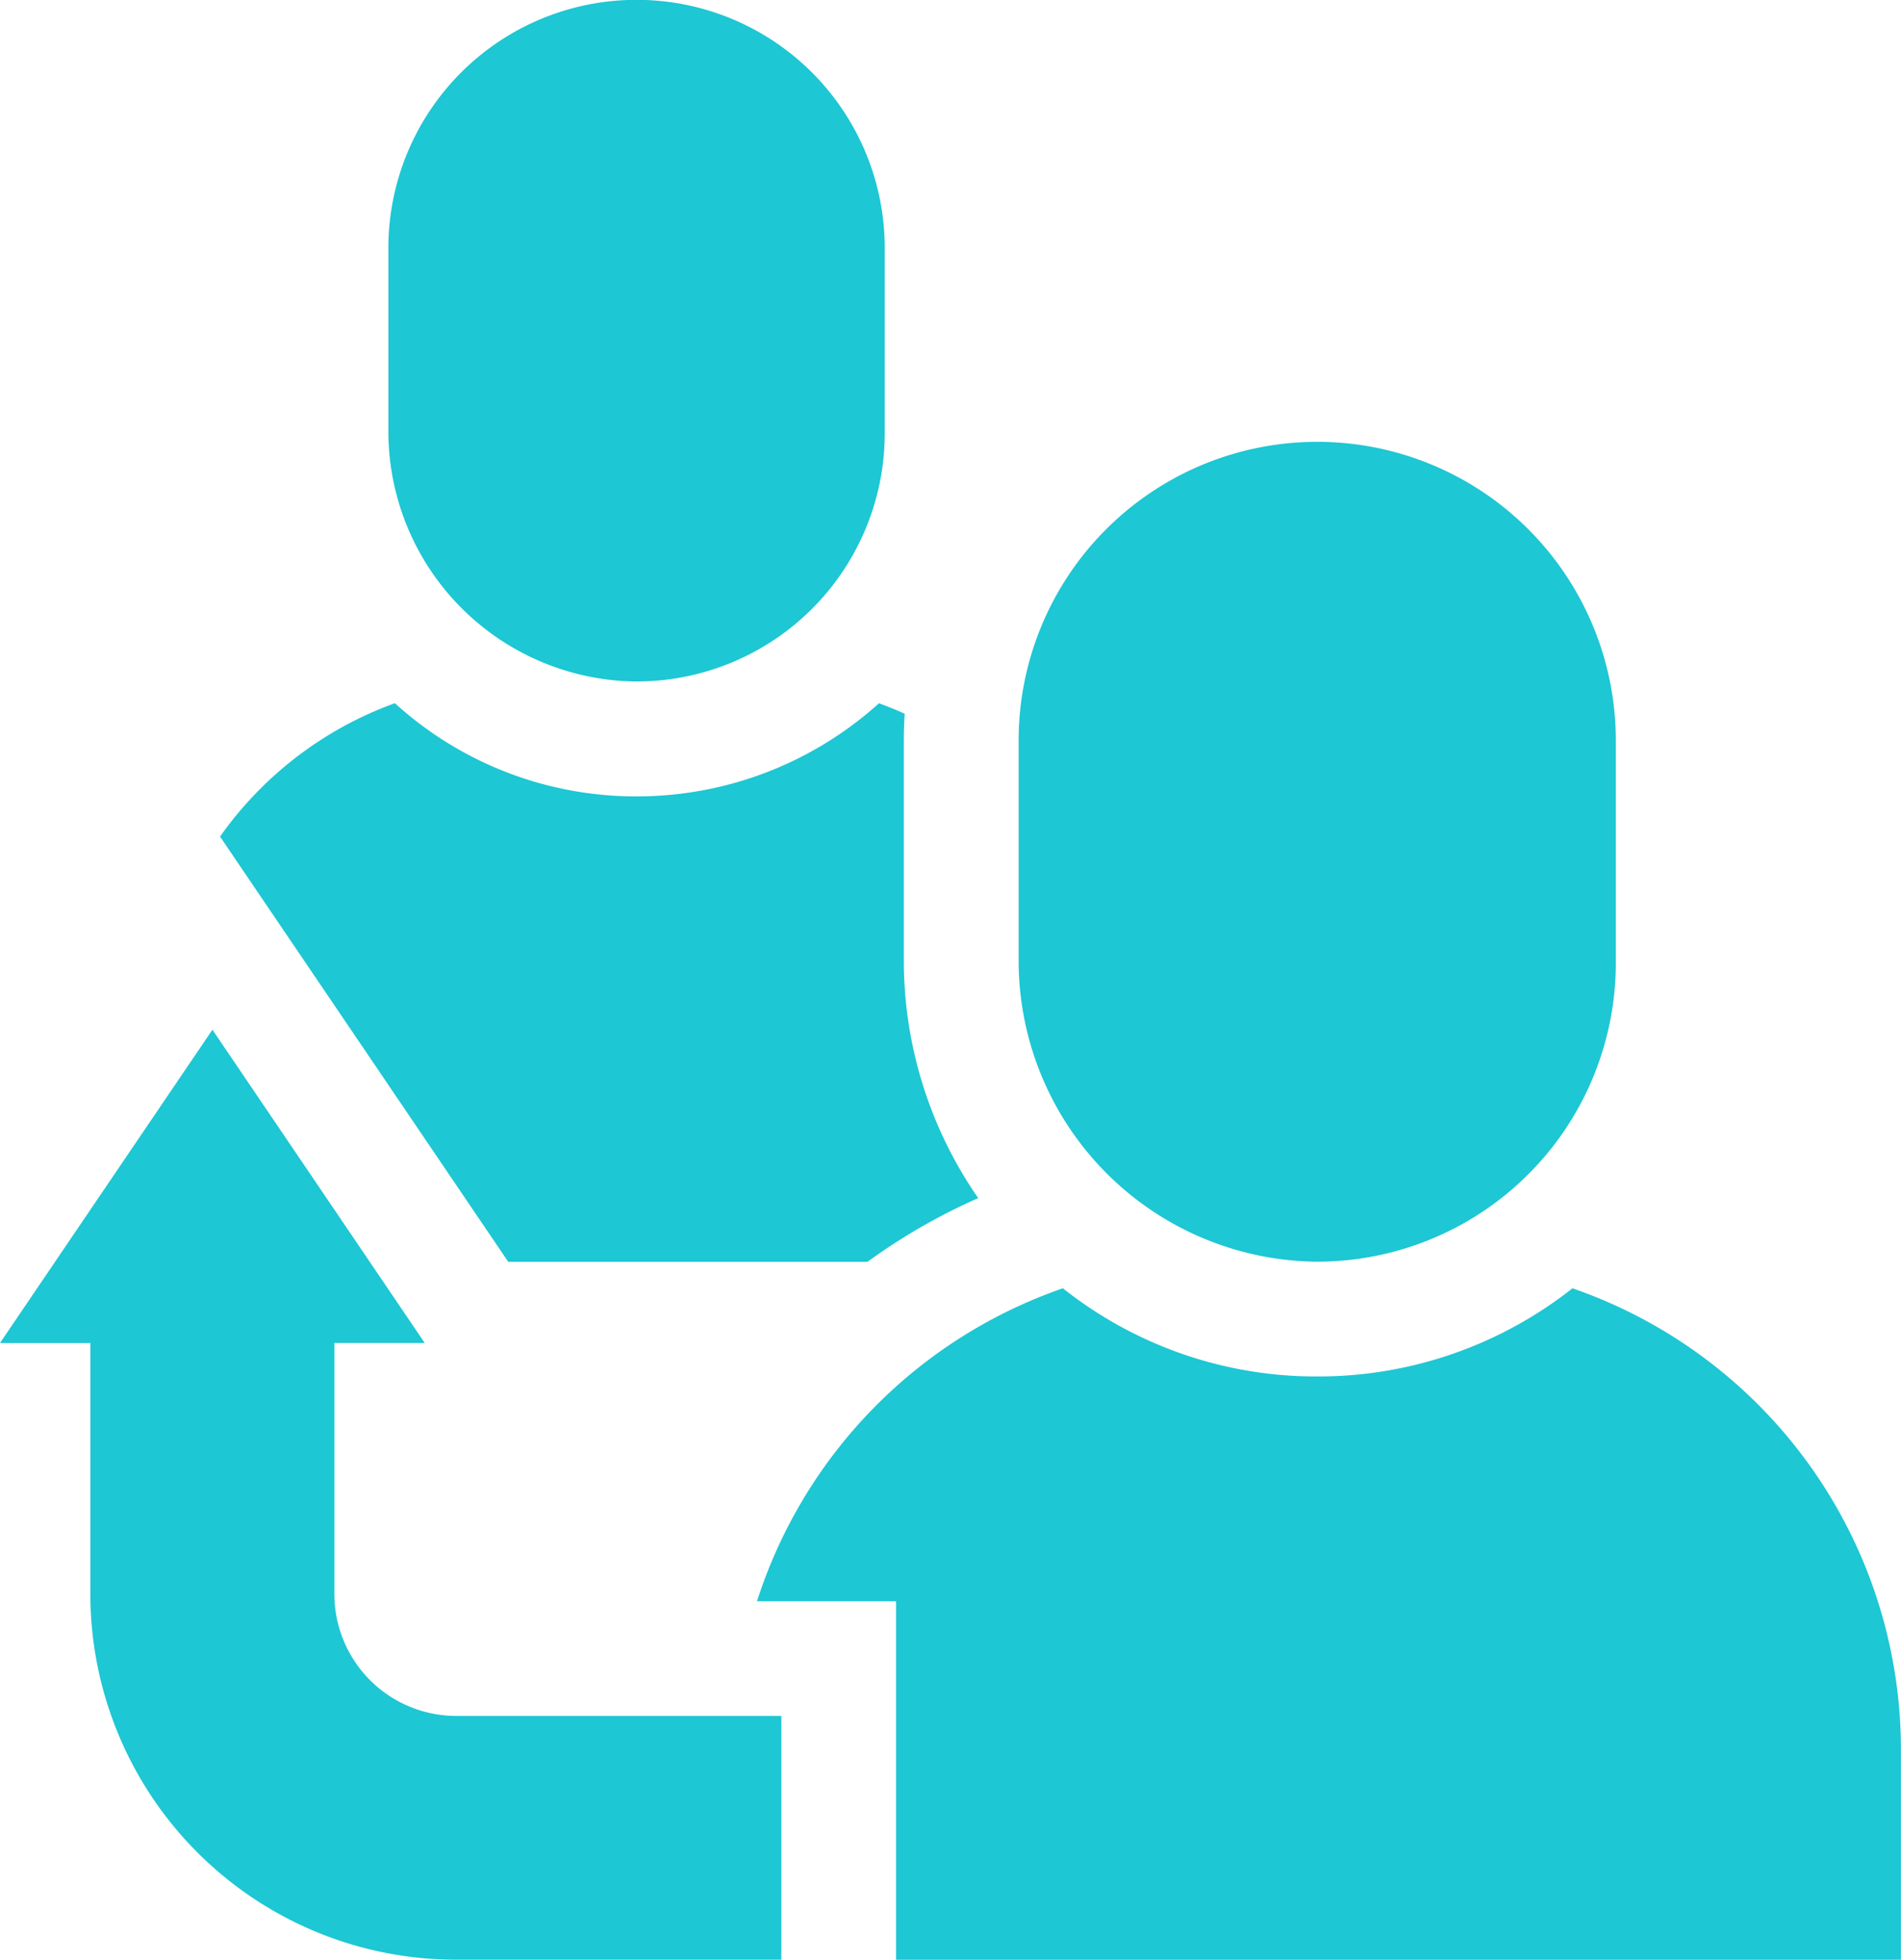  <svg xmlns="http://www.w3.org/2000/svg" width="43.134" height="44.457" viewBox="0 0 43.134 44.457">
              <g id="refer" transform="translate(-7.613)">
                <path id="Path_1456425" data-name="Path 1456425" d="M114.686,15.459a5.631,5.631,0,0,0,5.674-5.631v-4.2a5.631,5.631,0,1,0-11.263,0V9.757A5.677,5.677,0,0,0,114.686,15.459Z" transform="translate(-92.672)" fill="#1dc7d4"></path>
                <path id="Path_1456426" data-name="Path 1456426" d="M280.526,134.029a6.775,6.775,0,0,0,6.826-6.775v-5.048a6.775,6.775,0,1,0-13.55,0v4.963A6.83,6.83,0,0,0,280.526,134.029Z" transform="translate(-243.076 -105.408)" fill="#1dc7d4"></path>
                <path id="Path_1456427" data-name="Path 1456427" d="M15.2,281.829v-5.69h2.05l-4.817-7.106L7.613,276.14h2.05v5.69a8.3,8.3,0,0,0,8.3,8.3h7.379V284.6H17.964A2.767,2.767,0,0,1,15.2,281.829Z" transform="translate(0 -245.674)" fill="#1dc7d4"></path>
                <path id="Path_1456428" data-name="Path 1456428" d="M79.8,196.357a13.6,13.6,0,0,1,2.508-1.442A9.453,9.453,0,0,1,80.62,189.5v-4.963c0-.2.007-.407.02-.61q-.286-.129-.584-.237a8.2,8.2,0,0,1-5.5,2.112h-.062a8.126,8.126,0,0,1-5.422-2.114,8.324,8.324,0,0,0-3.967,3.026l6.539,9.646H79.8Z" transform="translate(-52.499 -167.736)" fill="#1dc7d4"></path>
                <path id="Path_1456429" data-name="Path 1456429" d="M223.956,336.541a9.309,9.309,0,0,1-5.792,2h-.071a9.241,9.241,0,0,1-5.7-2,11.1,11.1,0,0,0-6.941,7.1h3.156v8.139h22.8v-4.767A11.072,11.072,0,0,0,223.956,336.541Z" transform="translate(-180.663 -307.316)" fill="#1dc7d4"></path>
              </g>
            </svg>